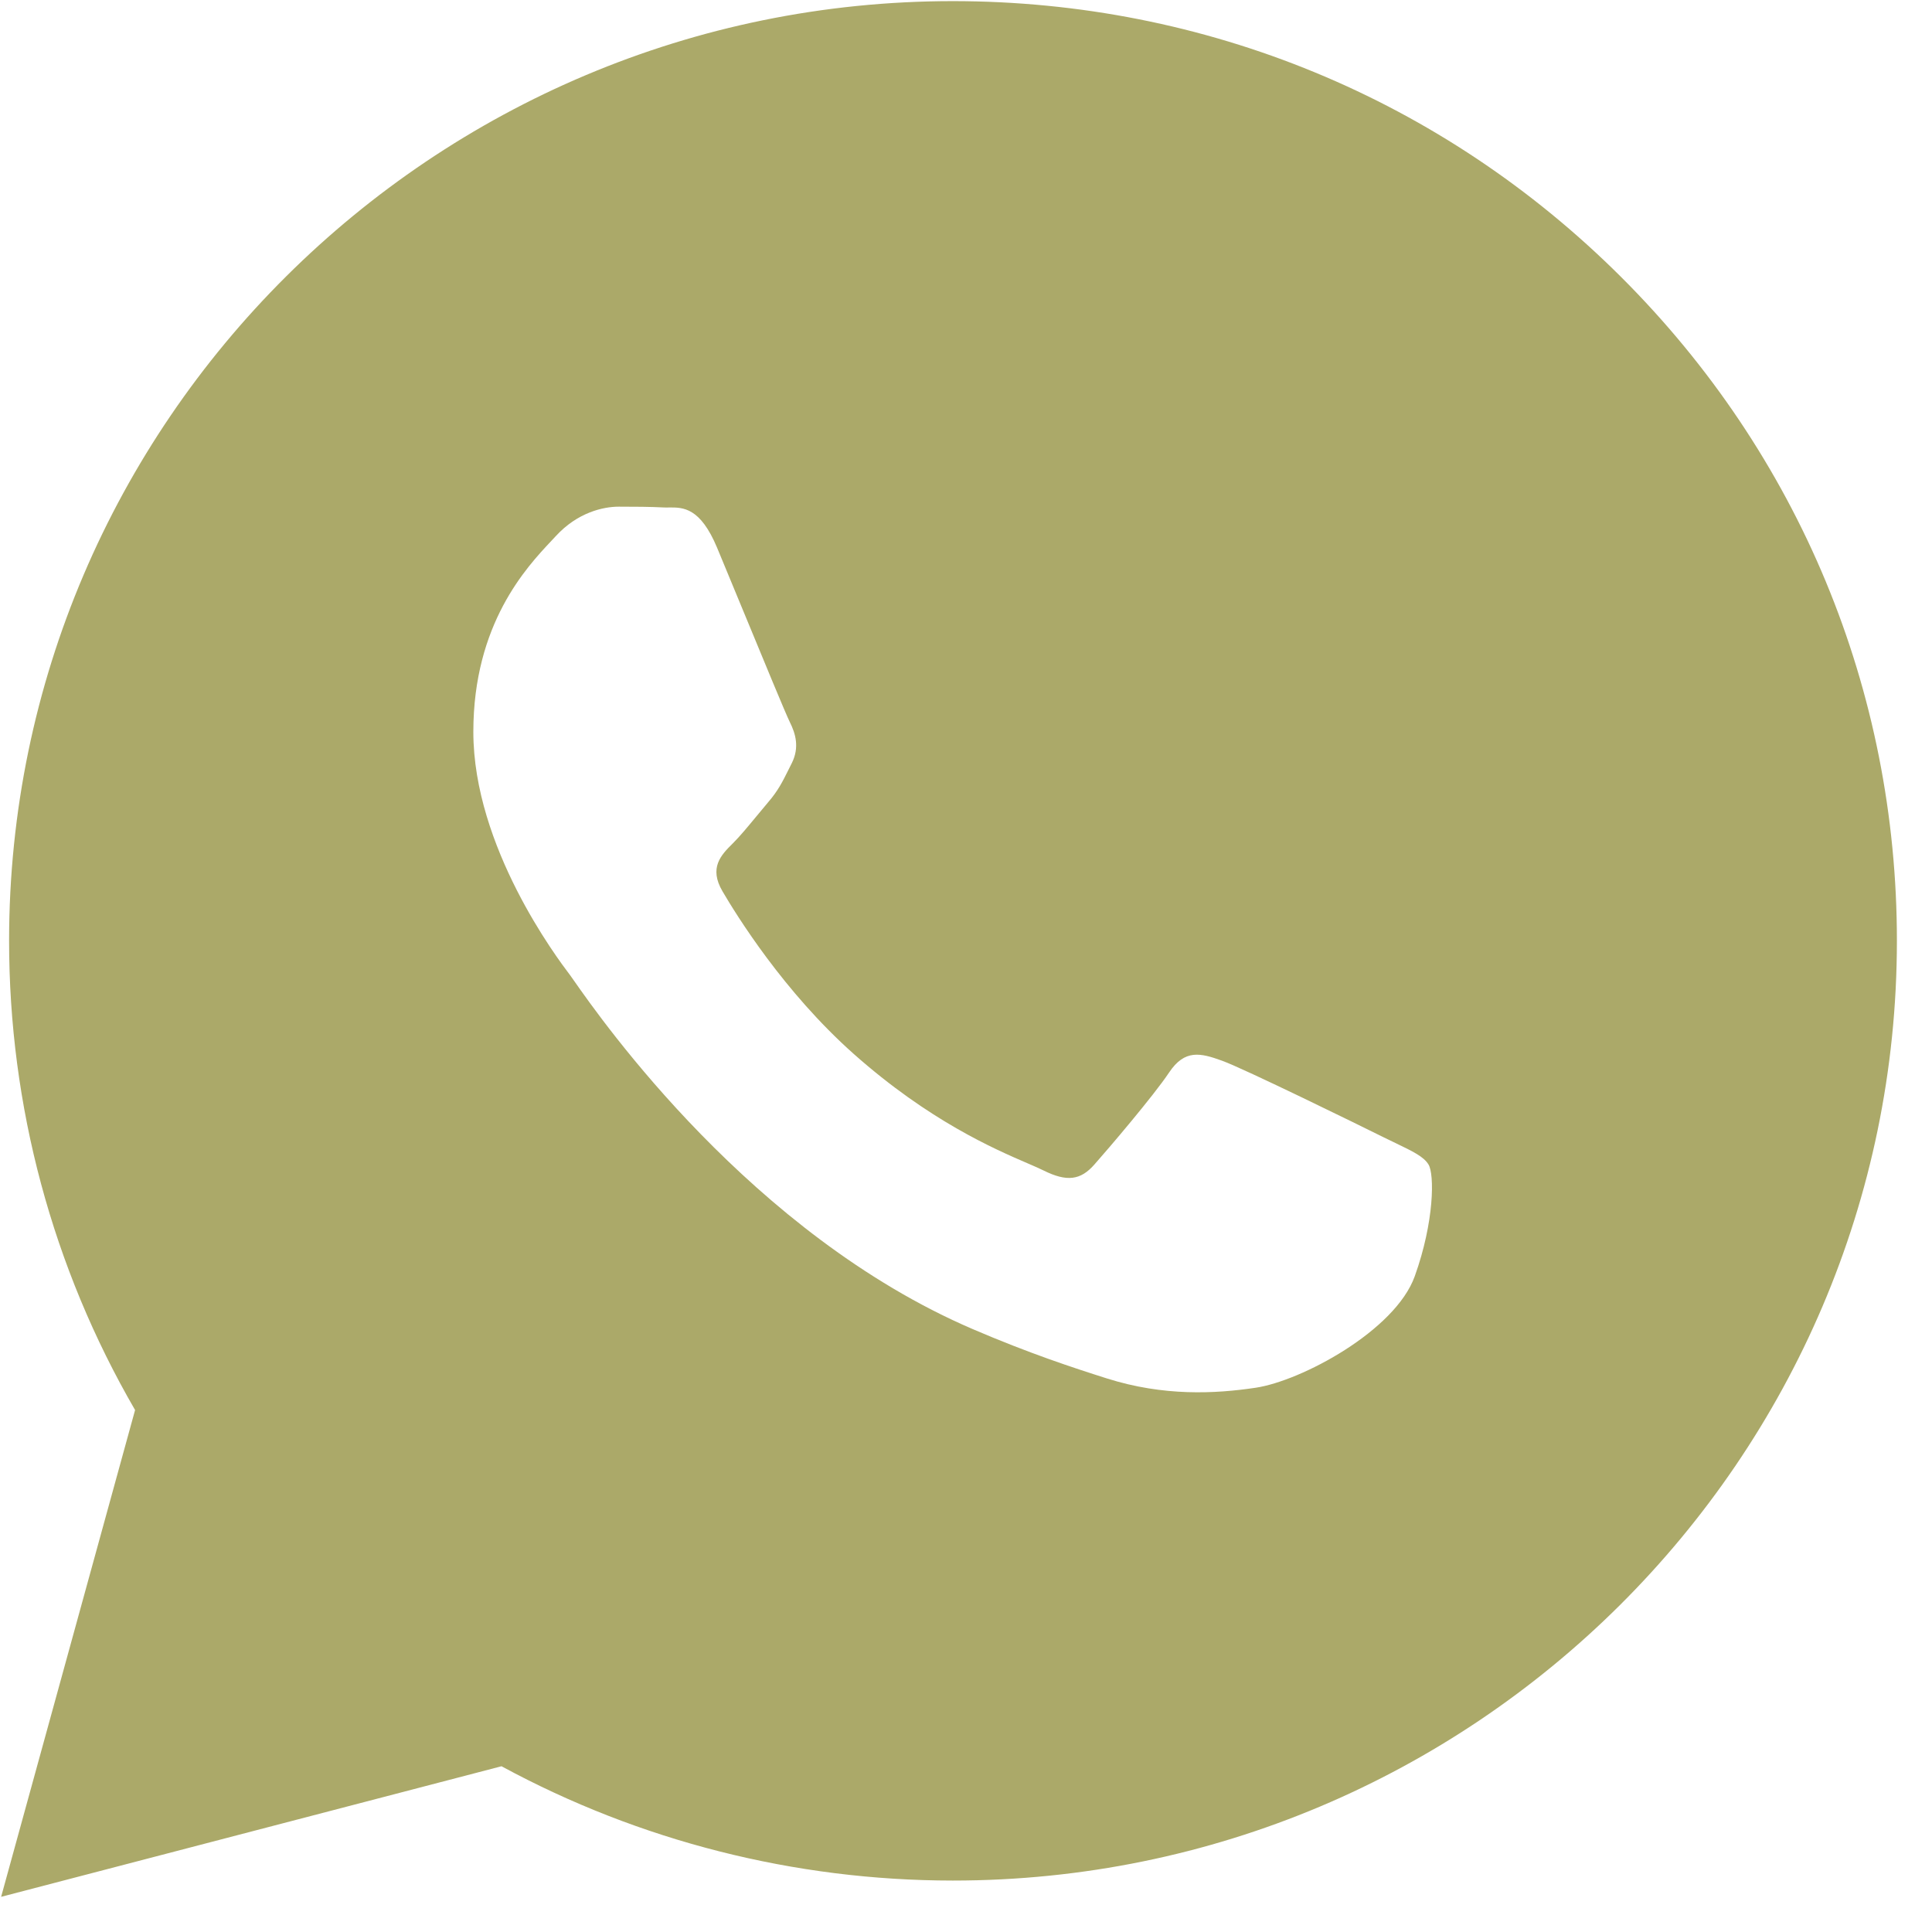 <?xml version="1.0" encoding="UTF-8"?> <svg xmlns="http://www.w3.org/2000/svg" width="24" height="24" viewBox="0 0 24 24" fill="none"><path fill-rule="evenodd" clip-rule="evenodd" d="M11.838 0.014C14.975 0.015 17.919 1.23 20.133 3.436C22.347 5.642 23.566 8.573 23.564 11.692C23.561 18.126 18.3 23.361 11.838 23.361H11.833C9.871 23.36 7.943 22.87 6.23 21.941L0.014 23.563L1.678 17.516C0.652 15.747 0.112 13.739 0.113 11.682C0.115 5.248 5.376 0.014 11.838 0.014ZM15.182 13.177C15.451 13.274 16.891 13.98 17.184 14.126C17.241 14.154 17.294 14.179 17.343 14.203C17.548 14.302 17.687 14.368 17.746 14.467C17.819 14.588 17.819 15.172 17.575 15.853C17.331 16.534 16.16 17.156 15.598 17.239C15.092 17.315 14.454 17.346 13.752 17.124C13.326 16.989 12.781 16.81 12.082 16.51C9.334 15.329 7.477 12.678 7.128 12.179C7.103 12.144 7.086 12.12 7.077 12.107L7.076 12.106C6.925 11.906 5.88 10.523 5.88 9.091C5.88 7.748 6.543 7.045 6.848 6.72C6.869 6.698 6.888 6.677 6.906 6.658C7.175 6.366 7.492 6.294 7.687 6.294C7.882 6.294 8.078 6.295 8.249 6.304C8.27 6.305 8.292 6.305 8.314 6.304C8.485 6.303 8.698 6.302 8.908 6.804C8.989 6.998 9.108 7.286 9.233 7.589C9.485 8.199 9.762 8.871 9.811 8.969C9.884 9.115 9.933 9.285 9.836 9.48C9.821 9.509 9.807 9.537 9.794 9.564C9.72 9.712 9.666 9.822 9.542 9.966C9.494 10.023 9.443 10.084 9.393 10.145C9.292 10.267 9.191 10.39 9.103 10.477C8.956 10.622 8.804 10.78 8.975 11.072C9.146 11.364 9.734 12.318 10.605 13.092C11.541 13.923 12.354 14.274 12.767 14.452C12.848 14.487 12.913 14.515 12.961 14.539C13.254 14.685 13.424 14.661 13.595 14.466C13.767 14.272 14.328 13.615 14.523 13.323C14.718 13.031 14.914 13.08 15.182 13.177Z" fill="#ABA969"></path></svg> 